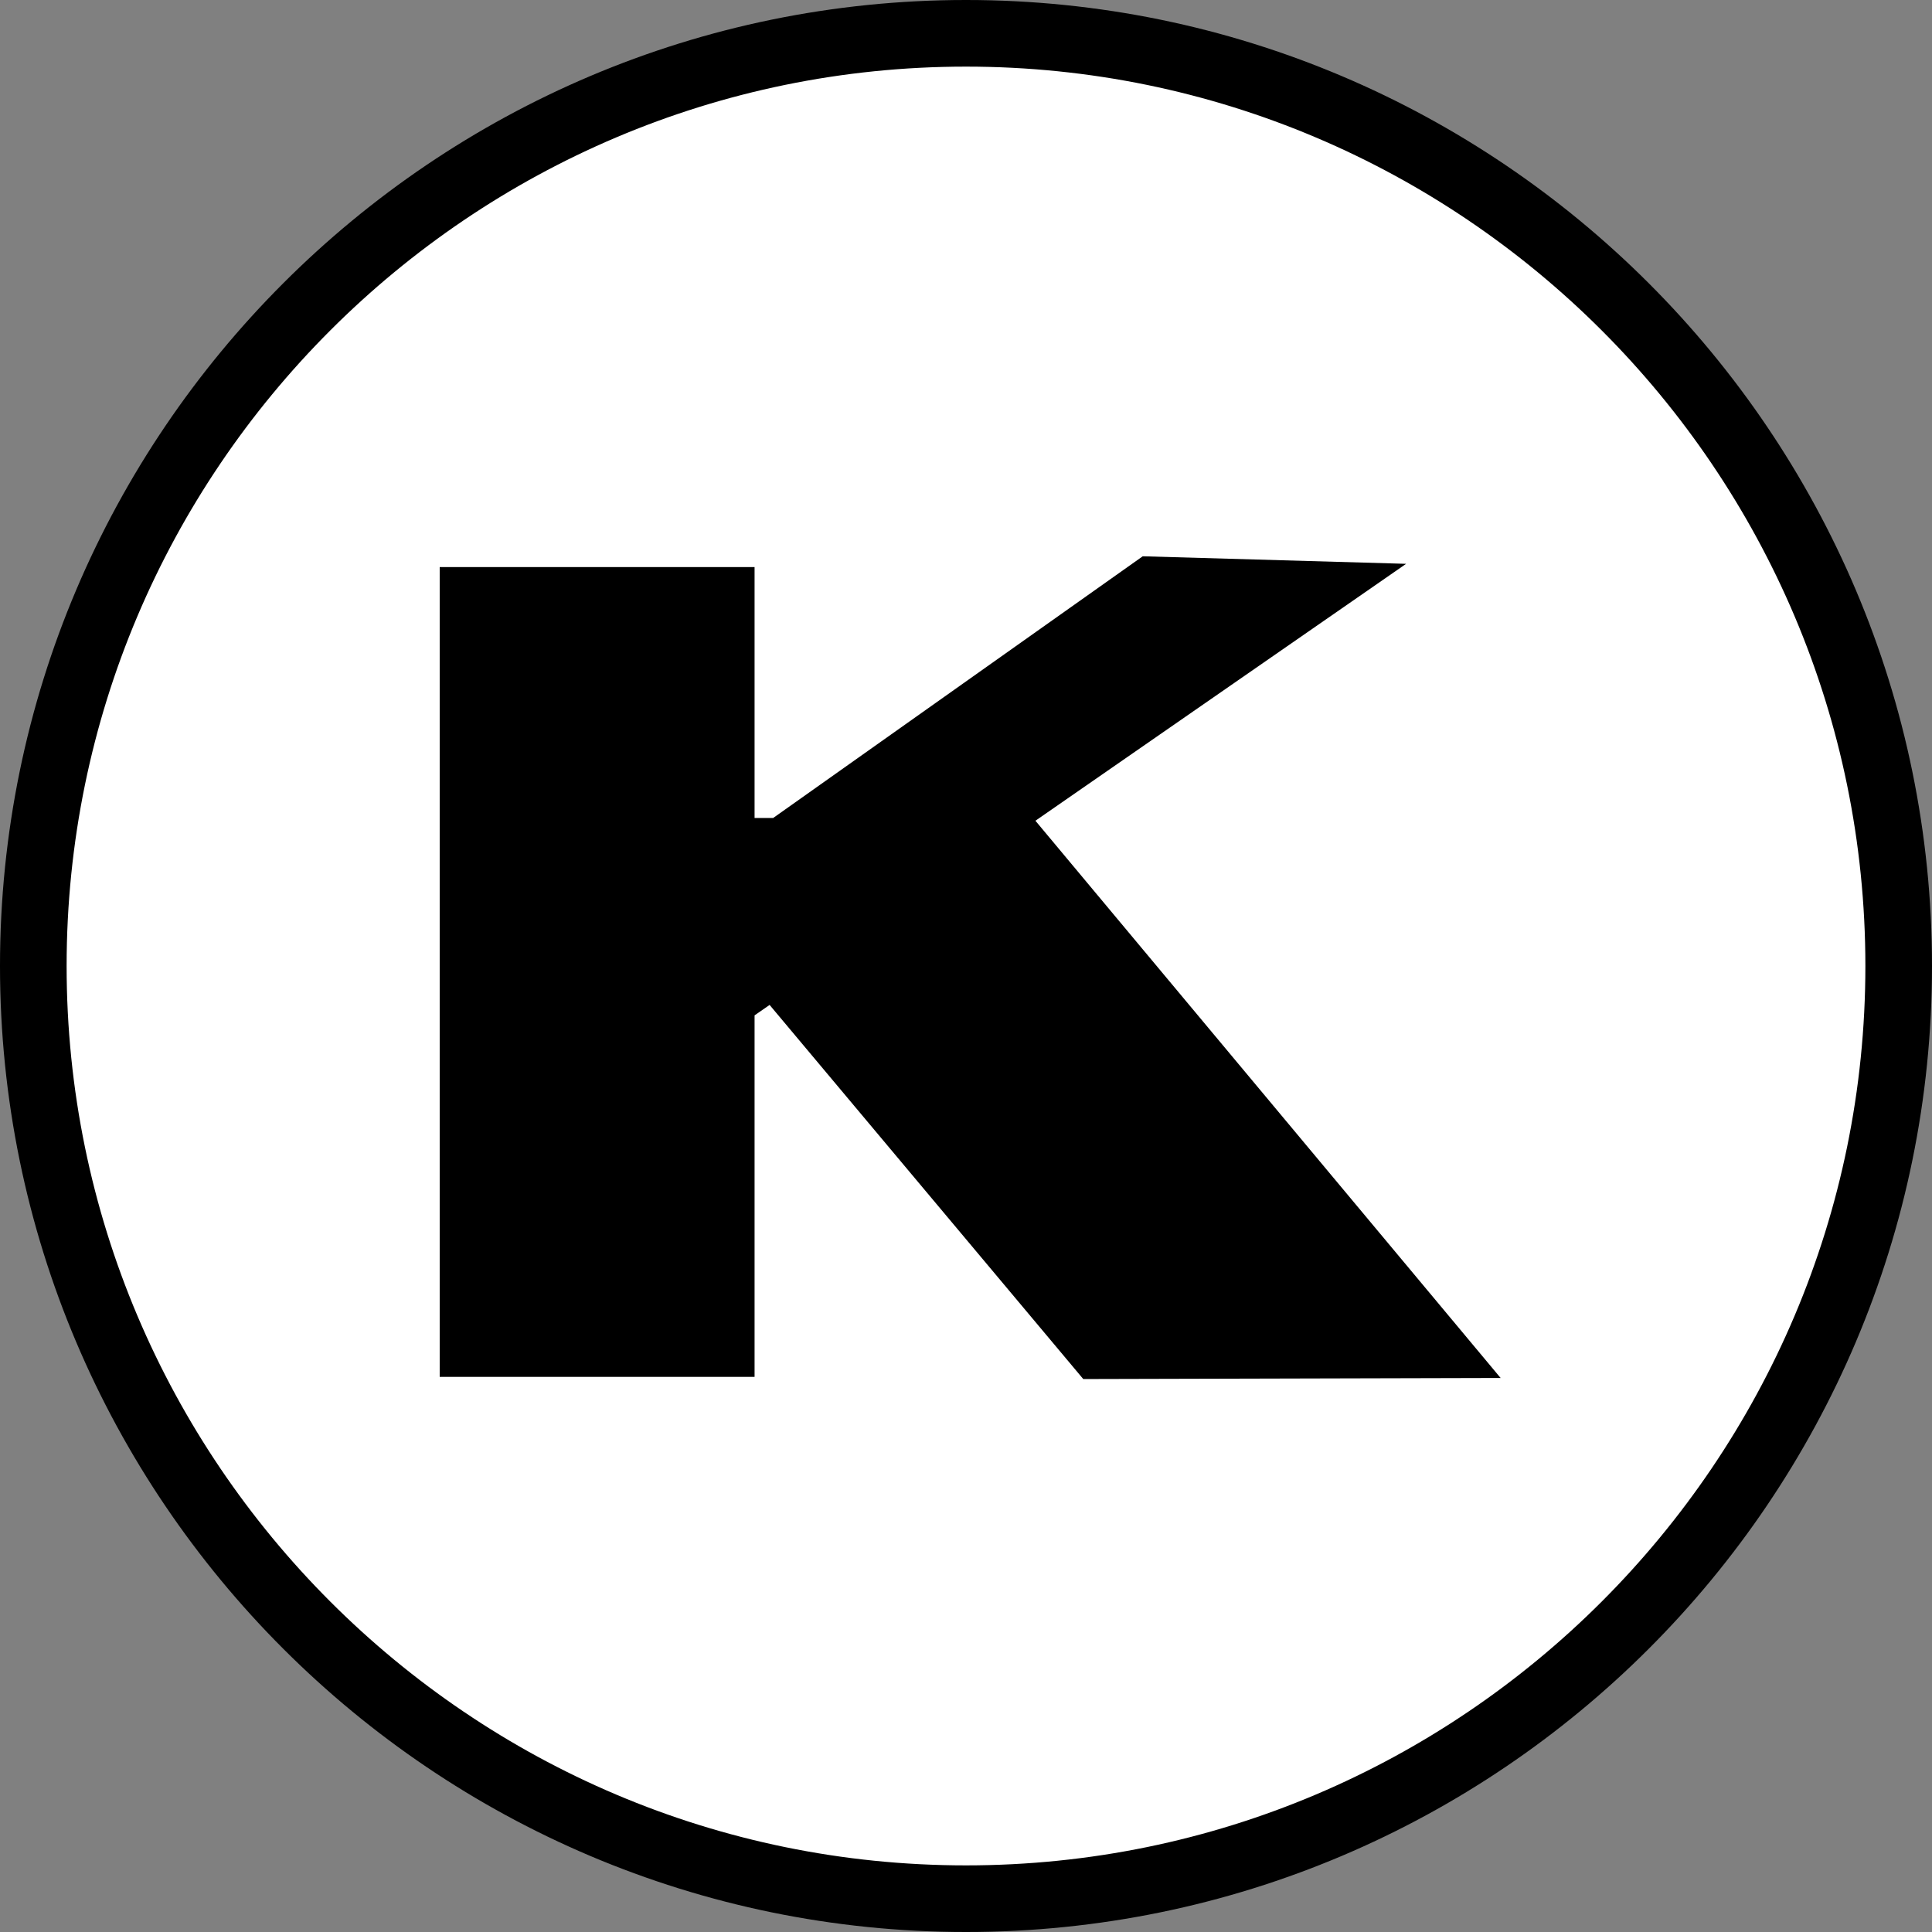 <?xml version="1.0" encoding="UTF-8"?> <svg xmlns="http://www.w3.org/2000/svg" xmlns:xlink="http://www.w3.org/1999/xlink" width="145px" height="145px" viewBox="0 0 145 145" version="1.1"><rect x="0" y="0" width="145" height="145" fill="#808080" stroke="none"/><title>Kosher-Logo</title><g id="Page-1" stroke="none" stroke-width="1" fill="none" fill-rule="evenodd"><g id="2---Extracts" transform="translate(-798, -2410)"><g id="Section-3---Icons" transform="translate(170, 2295)"><g id="KOSHER" transform="translate(600, 94)"><g id="Kosher-Logo" transform="translate(33, 26)"><path d="M67.5,-2.5 C86.799,-2.5 104.3,5.349 116.975,18.025 C129.651,30.7 137.5,48.201 137.5,67.5 C137.5,86.799 129.651,104.3 116.975,116.975 C104.3,129.651 86.799,137.5 67.5,137.5 C48.201,137.5 30.7,129.651 18.025,116.975 C5.349,104.3 -2.5,86.799 -2.5,67.5 C-2.5,48.201 5.349,30.7 18.025,18.025 C30.7,5.349 48.201,-2.5 67.5,-2.5 Z" id="Fill-5" stroke="#000000" stroke-width="5" fill="#FFFFFF"></path><path d="M107.625,98.42 C97.183,98.446 86.743,98.473 76.301,98.5 C68.454,89.141 60.607,79.781 52.76,70.422 C52.385,70.682 52.008,70.943 51.632,71.204 L51.632,98.338 L28,98.338 L28,37.559 L51.632,37.559 L51.632,56.391 L53.027,56.391 C62.273,49.844 71.518,43.298 80.764,36.75 C87.353,36.939 93.942,37.127 100.531,37.316 C91.257,43.743 81.983,50.17 72.71,56.598 C84.347,70.538 95.986,84.479 107.625,98.42" id="Fill-29" fill="#000000"></path></g></g></g></g></g></svg> 